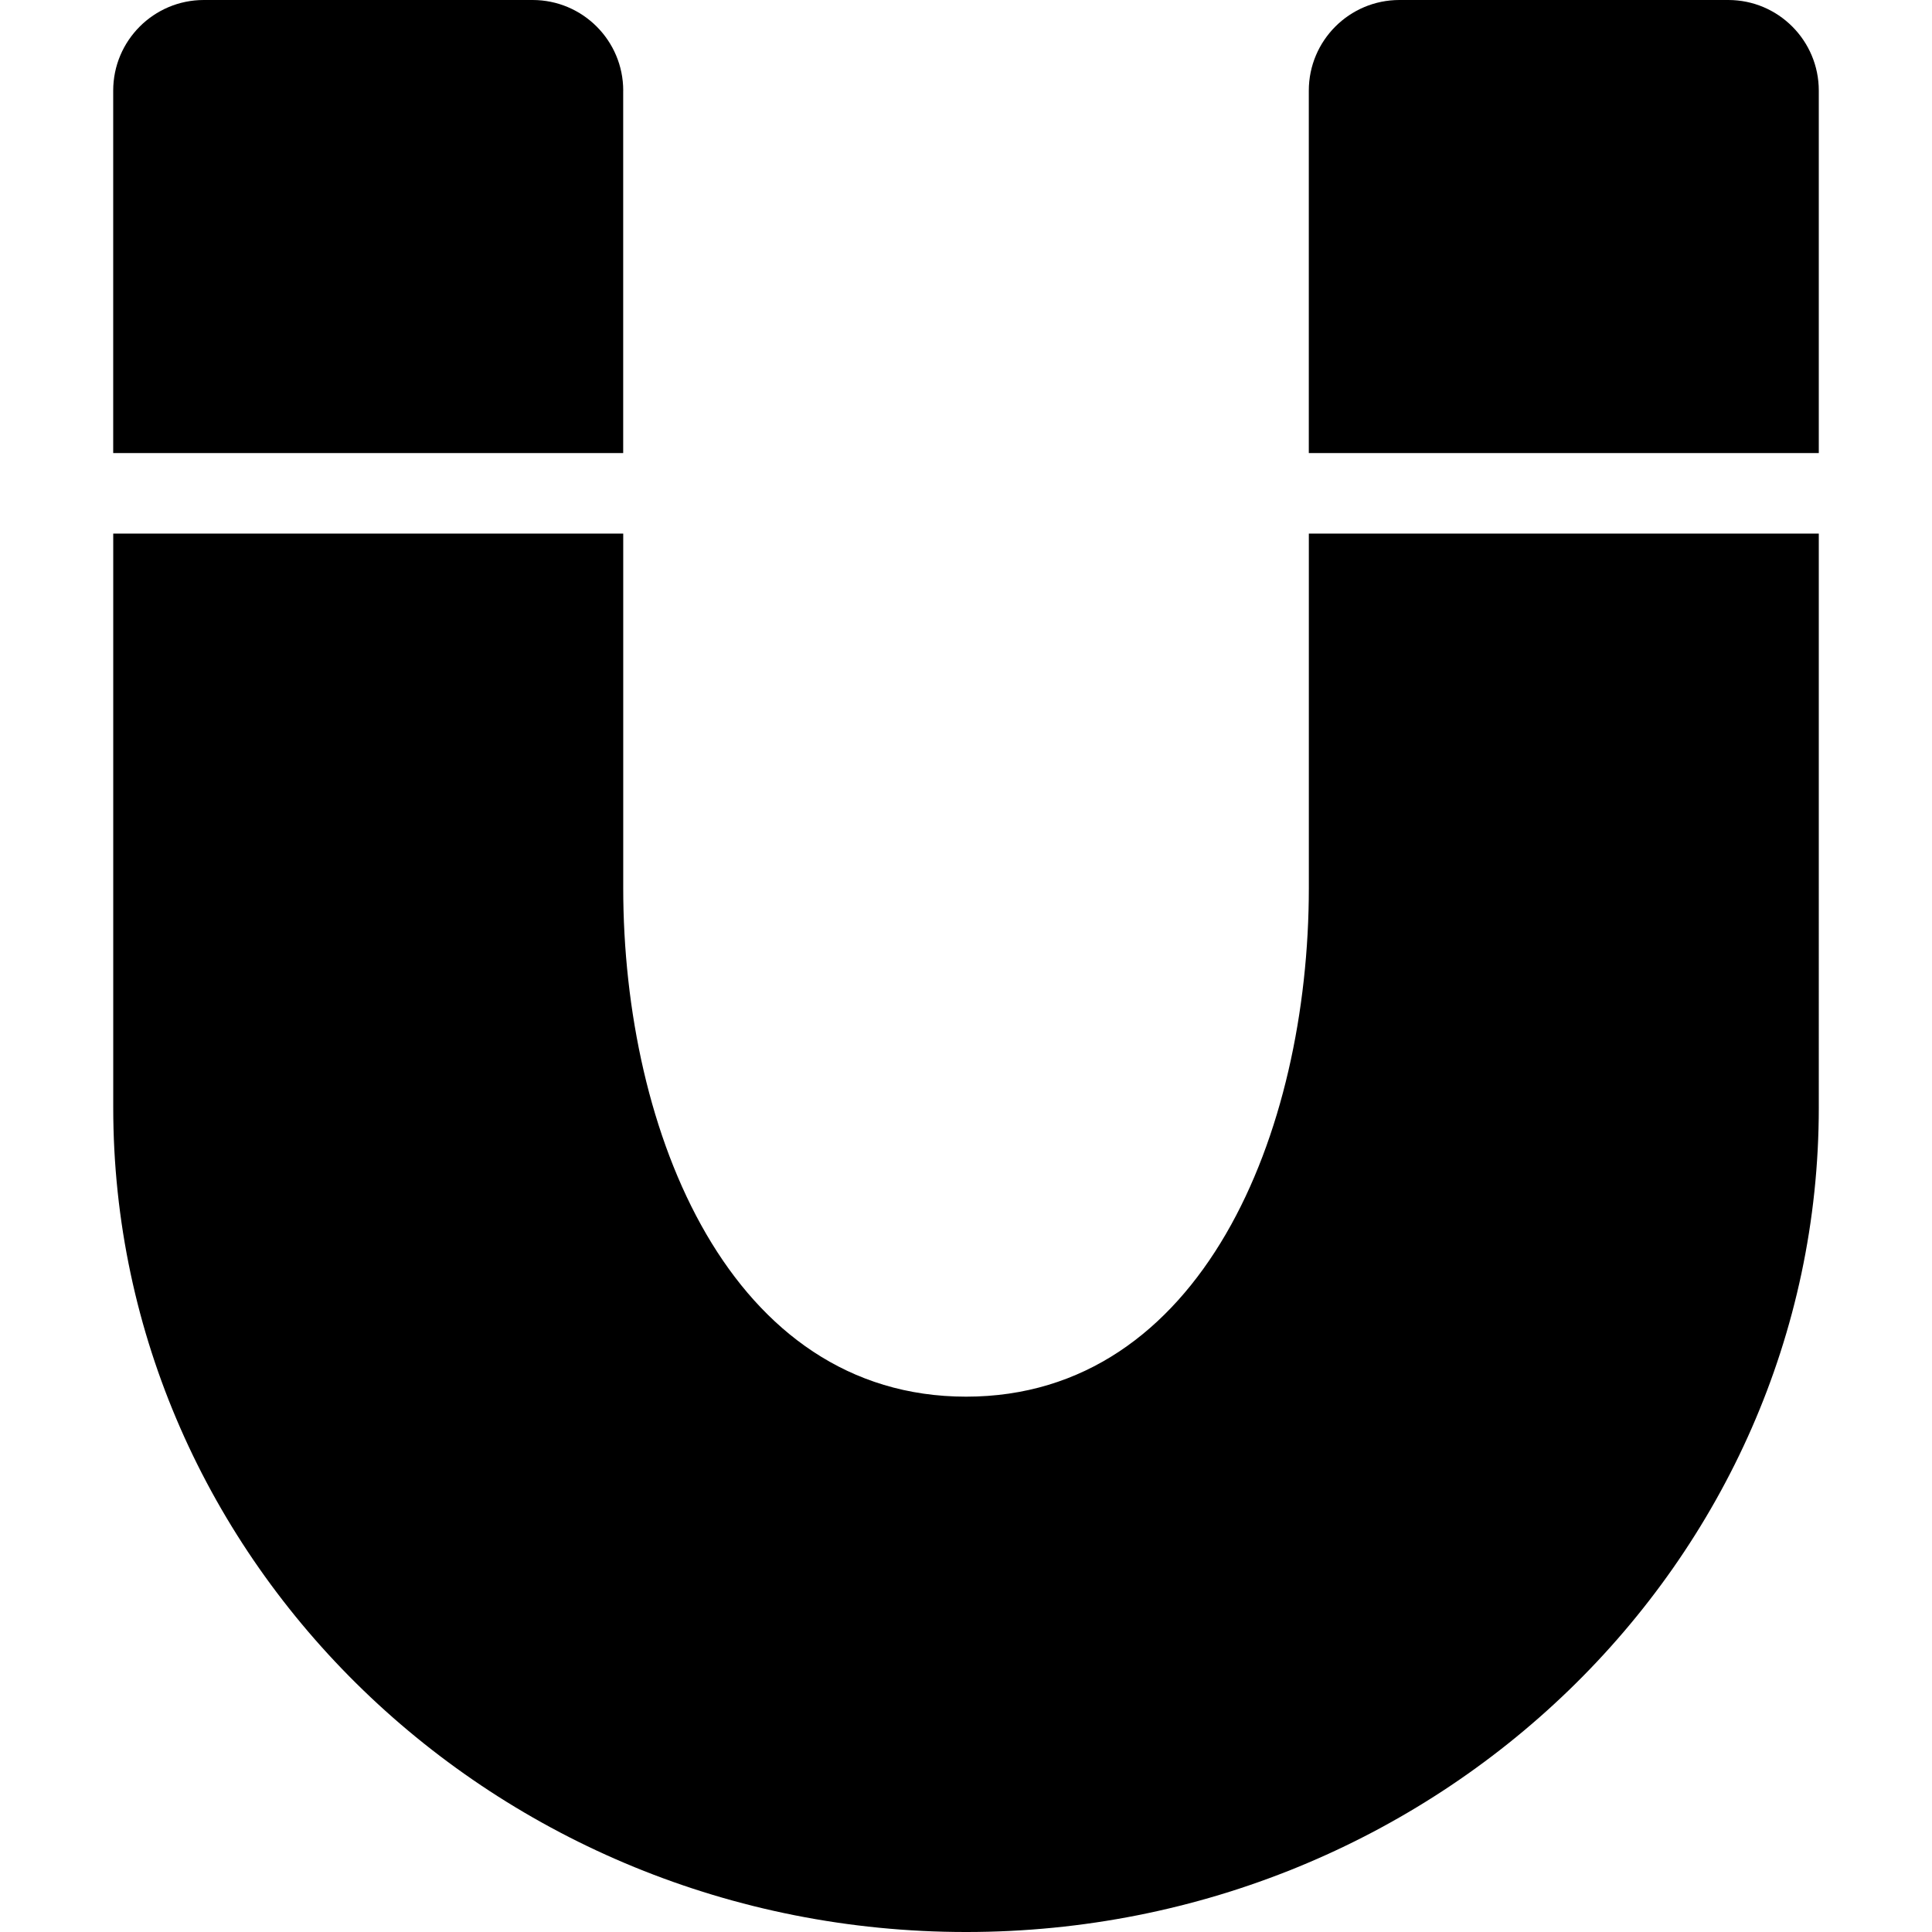 <?xml version="1.0" encoding="iso-8859-1"?>
<!-- Uploaded to: SVG Repo, www.svgrepo.com, Generator: SVG Repo Mixer Tools -->
<!DOCTYPE svg PUBLIC "-//W3C//DTD SVG 1.1//EN" "http://www.w3.org/Graphics/SVG/1.1/DTD/svg11.dtd">
<svg fill="#000000" version="1.1" id="Capa_1" xmlns="http://www.w3.org/2000/svg" xmlns:xlink="http://www.w3.org/1999/xlink" 
	 width="800px" height="800px" viewBox="0 0 307.554 307.554"
	 xml:space="preserve">
<g>
	<g>
		<path d="M289.533,14.427C289.533,6.464,283.084,0,275.122,0h-52.35c-7.963,0-14.424,6.464-14.424,14.427v57.694h81.185V14.427
			L289.533,14.427z"/>
		<path d="M99.211,14.427C99.211,6.464,92.747,0,84.785,0H32.444c-7.963,0-14.424,6.464-14.424,14.427v57.694h81.185V14.427H99.211z
			"/>
		<path d="M208.354,141.341c0,39.008-17.065,80.993-54.56,80.993c-37.509,0-54.583-41.985-54.583-80.993v-56.4H18.026v91.366
			c0,72.376,60.898,131.247,135.769,131.247c74.855,0,135.738-58.871,135.738-131.247V84.941h-81.179V141.341z"/>
	</g>
</g>
</svg>